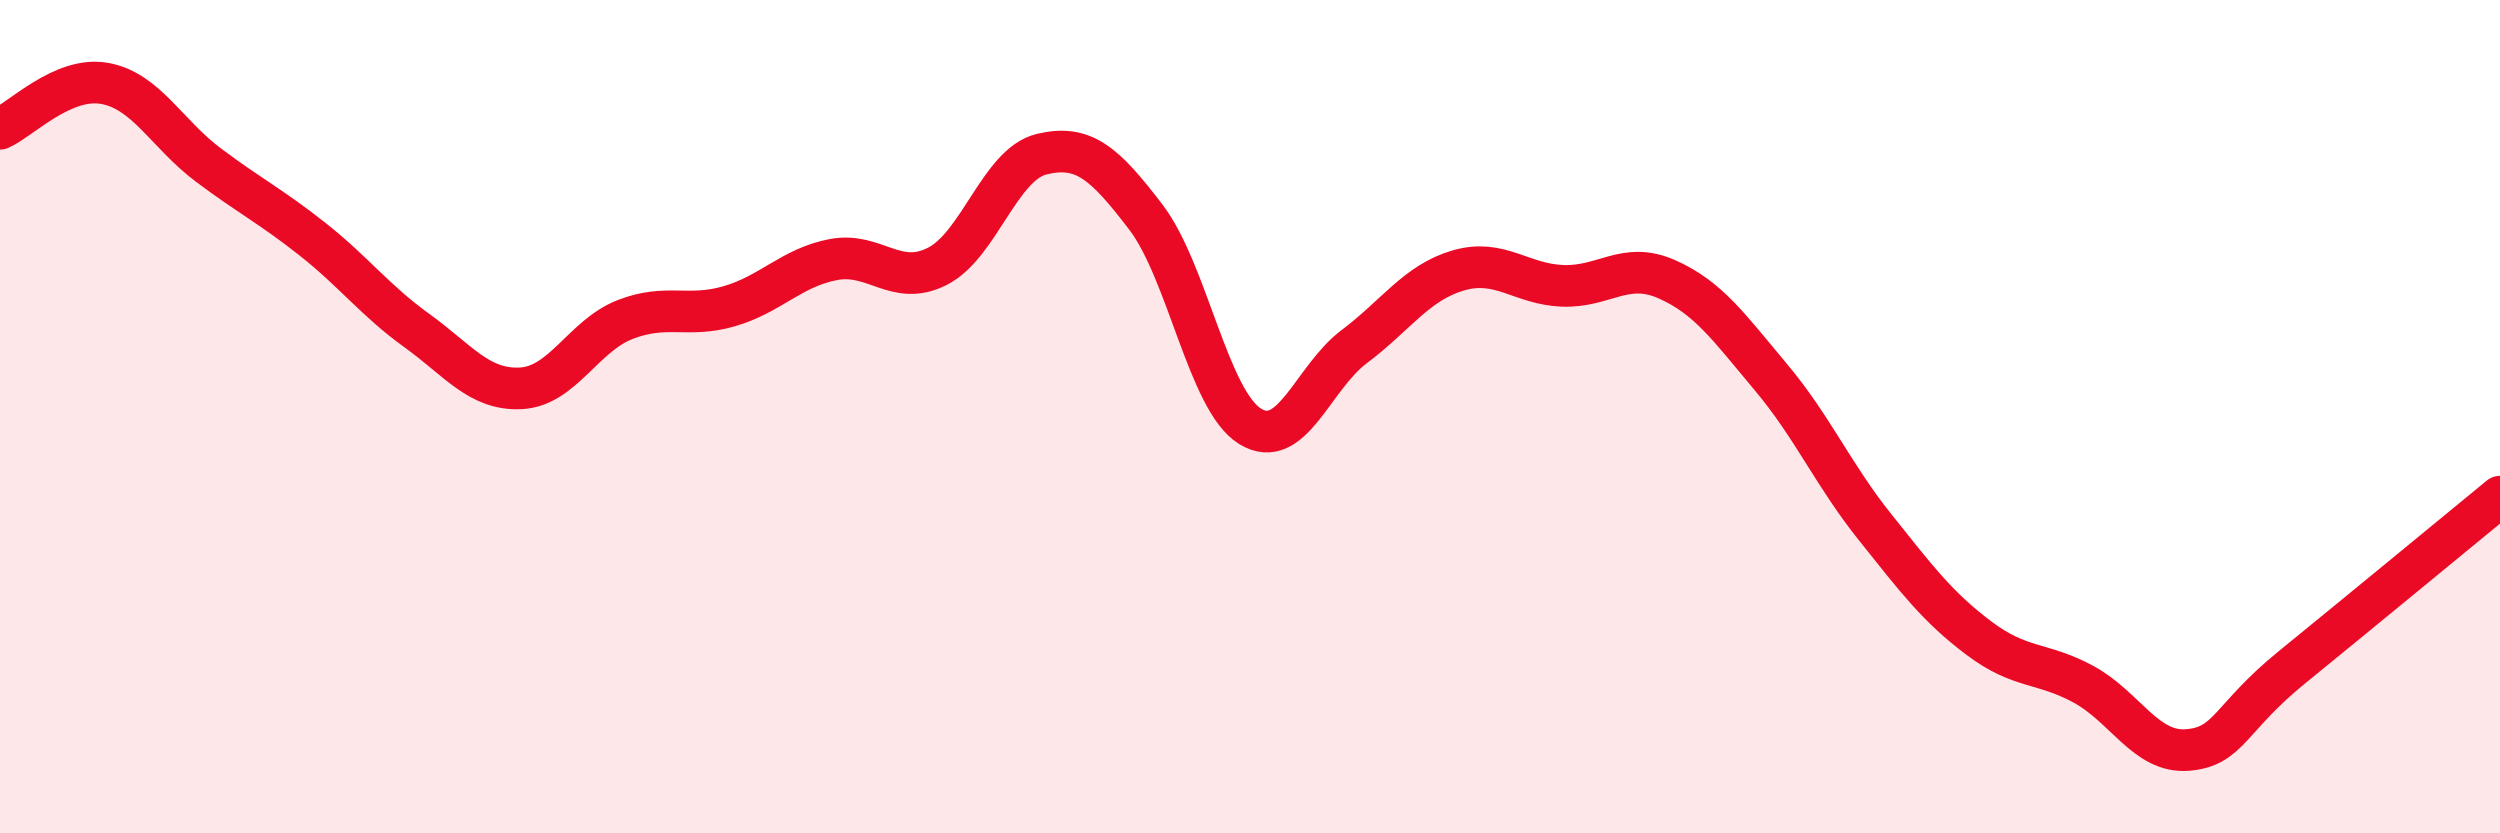 
    <svg width="60" height="20" viewBox="0 0 60 20" xmlns="http://www.w3.org/2000/svg">
      <path
        d="M 0,3.09 C 0.5,2.87 1.5,1.83 2.5,2 C 3.5,2.17 4,3.21 5,3.96 C 6,4.71 6.5,4.95 7.5,5.74 C 8.5,6.53 9,7.21 10,7.93 C 11,8.65 11.5,9.37 12.5,9.32 C 13.5,9.27 14,8.06 15,7.67 C 16,7.28 16.5,7.64 17.5,7.35 C 18.5,7.06 19,6.42 20,6.23 C 21,6.04 21.5,6.9 22.5,6.39 C 23.5,5.88 24,3.94 25,3.7 C 26,3.46 26.5,3.9 27.5,5.21 C 28.5,6.52 29,9.61 30,10.23 C 31,10.85 31.5,9.07 32.5,8.32 C 33.5,7.57 34,6.78 35,6.49 C 36,6.2 36.5,6.82 37.5,6.86 C 38.5,6.9 39,6.26 40,6.7 C 41,7.14 41.5,7.86 42.5,9.05 C 43.5,10.24 44,11.4 45,12.65 C 46,13.9 46.5,14.57 47.5,15.32 C 48.5,16.07 49,15.88 50,16.42 C 51,16.96 51.5,18.08 52.5,18 C 53.5,17.92 53.5,17.24 55,16.02 C 56.5,14.8 59,12.74 60,11.92L60 20L0 20Z"
        fill="#EB0A25"
        opacity="0.1"
        stroke-linecap="round"
        stroke-linejoin="round"
      />
      <path
        d="M 0,3.09 C 0.5,2.87 1.5,1.83 2.5,2 C 3.5,2.17 4,3.21 5,3.96 C 6,4.71 6.5,4.95 7.5,5.74 C 8.5,6.53 9,7.21 10,7.93 C 11,8.65 11.5,9.37 12.5,9.32 C 13.5,9.27 14,8.06 15,7.67 C 16,7.28 16.5,7.64 17.5,7.35 C 18.5,7.06 19,6.42 20,6.23 C 21,6.04 21.5,6.9 22.5,6.39 C 23.5,5.88 24,3.94 25,3.7 C 26,3.46 26.5,3.9 27.5,5.21 C 28.5,6.52 29,9.61 30,10.23 C 31,10.85 31.5,9.07 32.5,8.32 C 33.5,7.57 34,6.78 35,6.49 C 36,6.2 36.5,6.82 37.5,6.86 C 38.5,6.9 39,6.26 40,6.7 C 41,7.14 41.5,7.86 42.5,9.05 C 43.5,10.24 44,11.4 45,12.65 C 46,13.9 46.5,14.57 47.5,15.32 C 48.5,16.07 49,15.88 50,16.42 C 51,16.96 51.5,18.08 52.5,18 C 53.5,17.92 53.5,17.24 55,16.02 C 56.5,14.8 59,12.74 60,11.92"
        stroke="#EB0A25"
        stroke-width="1"
        fill="none"
        stroke-linecap="round"
        stroke-linejoin="round"
      />
    </svg>
  